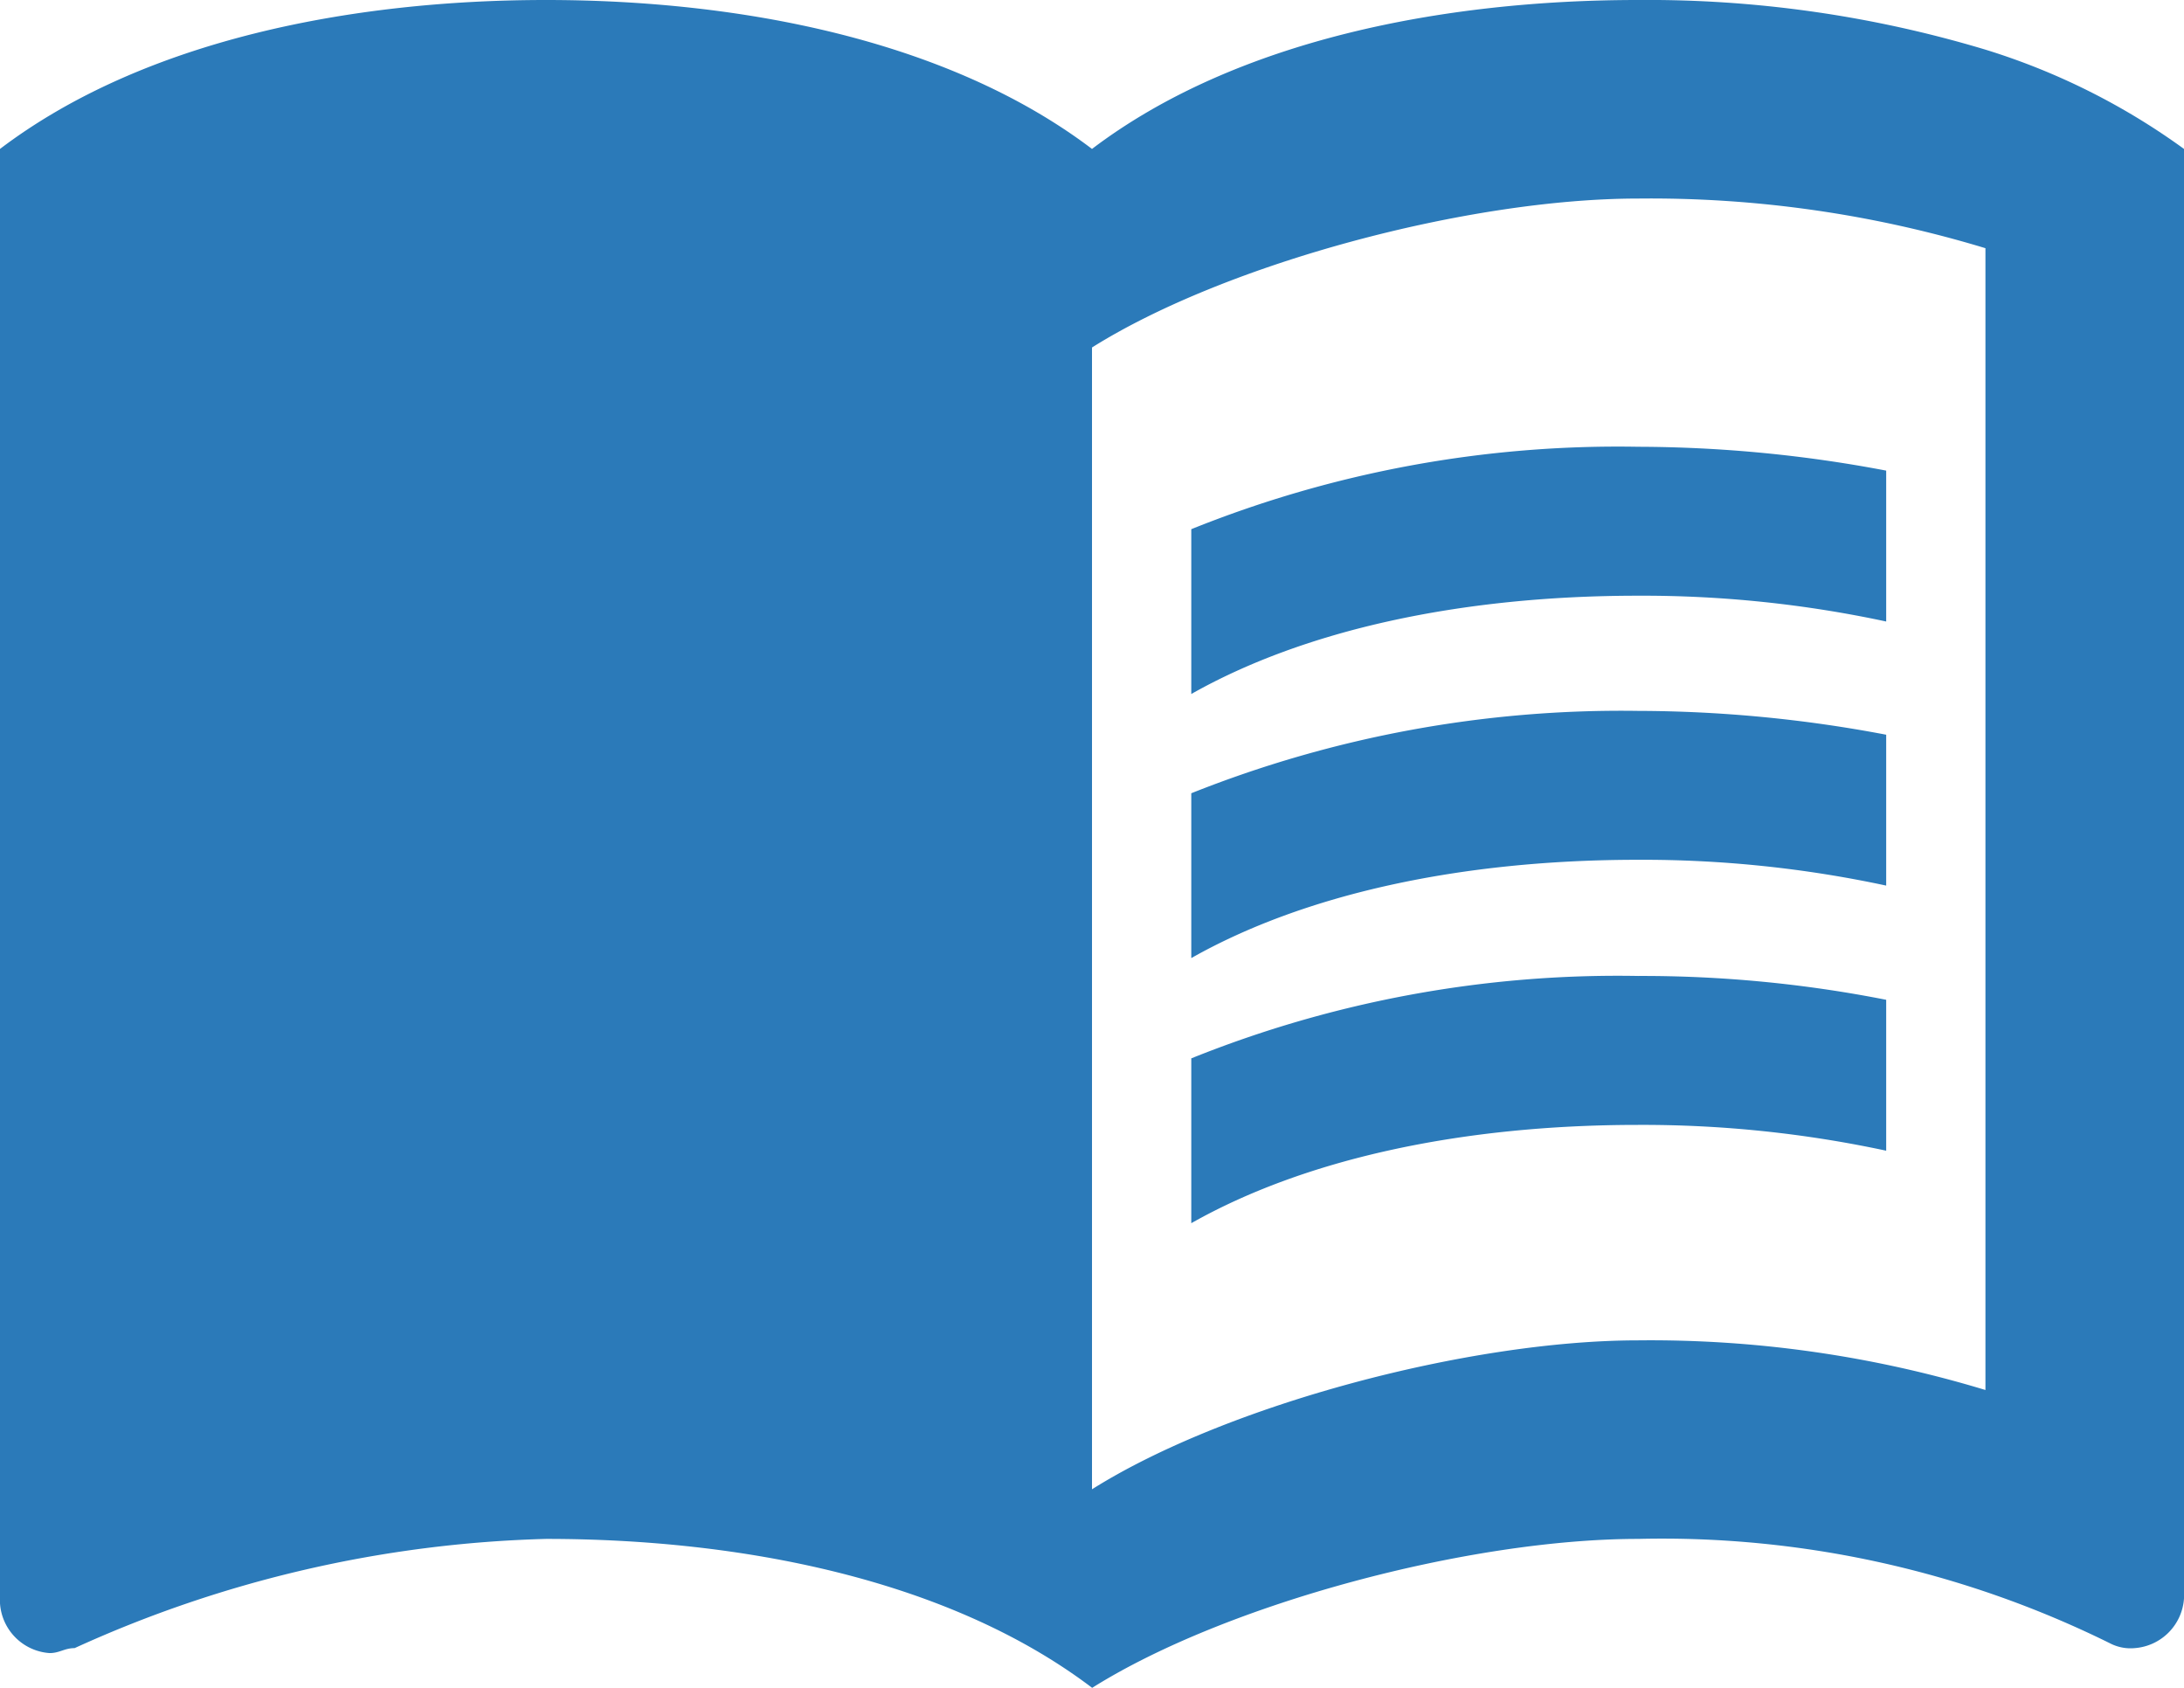 <svg xmlns="http://www.w3.org/2000/svg" width="70" height="54.091" viewBox="0 0 70 54.091">
  <g id="niki_book" transform="translate(-1 -4.5)">
    <path id="パス_136" data-name="パス 136" d="M64.636,6.091A37.56,37.56,0,0,0,53.5,4.5C47.3,4.5,40.614,5.773,36,9.273,31.386,5.773,24.7,4.5,18.5,4.5S5.614,5.773,1,9.273V55.886a1.711,1.711,0,0,0,1.591,1.591c.318,0,.477-.159.8-.159a38.835,38.835,0,0,1,15.114-3.5c6.2,0,12.886,1.273,17.5,4.773,4.3-2.7,12.091-4.773,17.5-4.773a32.385,32.385,0,0,1,15.114,3.341,1.434,1.434,0,0,0,.8.159A1.711,1.711,0,0,0,71,55.727V9.273A21.7,21.7,0,0,0,64.636,6.091Zm0,42.955A36.974,36.974,0,0,0,53.5,47.455c-5.409,0-13.2,2.068-17.5,4.773V15.636c4.3-2.7,12.091-4.773,17.5-4.773a36.974,36.974,0,0,1,11.136,1.591Z" fill="#2b7ab9"/>
    <g id="グループ_26" data-name="グループ 26" transform="translate(39.182 18.818)">
      <path id="パス_137" data-name="パス 137" d="M27.318,13.773a37.209,37.209,0,0,1,7.955.827V9.764A42.965,42.965,0,0,0,27.318,9,36.613,36.613,0,0,0,13,11.641v5.282C16.6,14.886,21.591,13.773,27.318,13.773Z" transform="translate(-13 -9)" fill="#2b7ab9"/>
      <path id="パス_138" data-name="パス 138" d="M13,14.3v5.282c3.6-2.036,8.591-3.15,14.318-3.15a37.209,37.209,0,0,1,7.955.827V12.424a42.965,42.965,0,0,0-7.955-.764A37.2,37.2,0,0,0,13,14.3Z" transform="translate(-13 -3.196)" fill="#2b7ab9"/>
      <path id="パス_139" data-name="パス 139" d="M27.318,14.33A36.613,36.613,0,0,0,13,16.971v5.282c3.6-2.036,8.591-3.15,14.318-3.15a37.208,37.208,0,0,1,7.955.827V15.094A40.4,40.4,0,0,0,27.318,14.33Z" transform="translate(-13 2.629)" fill="#2b7ab9"/>
    </g>
  </g>
</svg>
